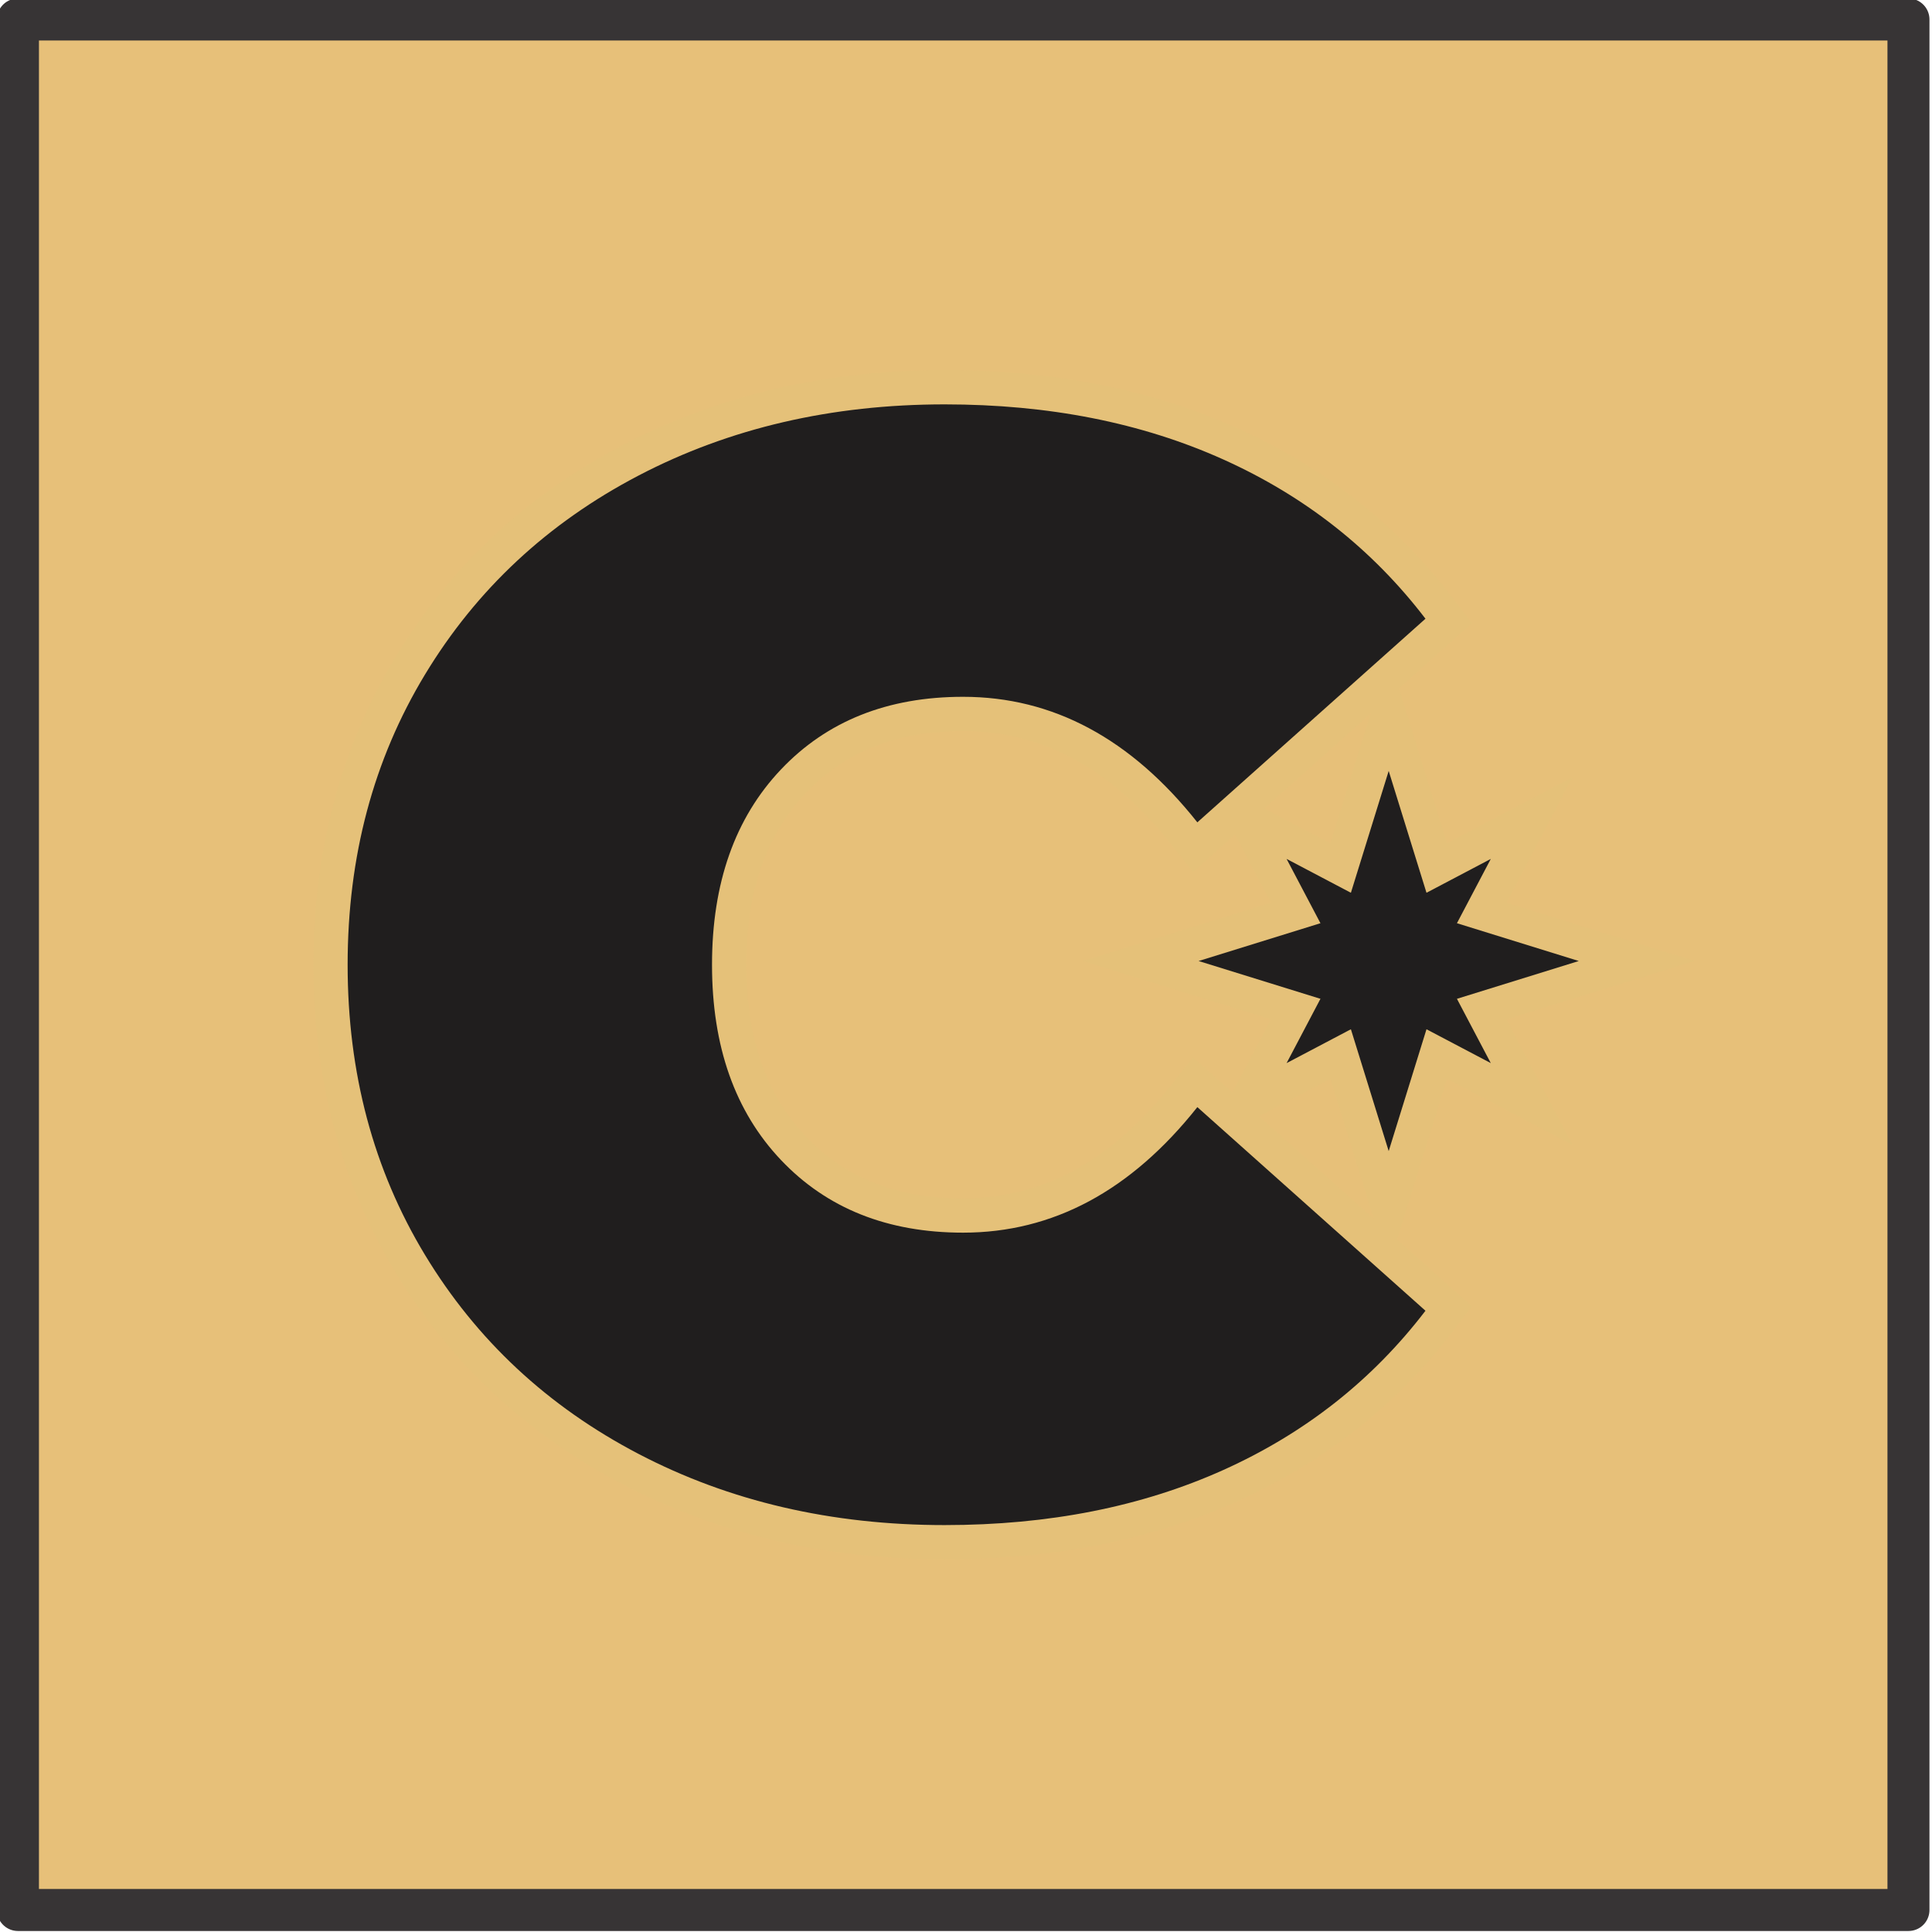 <?xml version="1.0" encoding="UTF-8"?> <!-- Creator: CorelDRAW --> <svg xmlns="http://www.w3.org/2000/svg" xmlns:xlink="http://www.w3.org/1999/xlink" xmlns:xodm="http://www.corel.com/coreldraw/odm/2003" xml:space="preserve" width="46mm" height="46mm" style="shape-rendering:geometricPrecision; text-rendering:geometricPrecision; image-rendering:optimizeQuality; fill-rule:evenodd; clip-rule:evenodd" viewBox="0 0 4600 4600"> <defs> <style type="text/css"> <![CDATA[ .str0 {stroke:#373435;stroke-width:100;stroke-linejoin:round;stroke-miterlimit:1.305} .fil3 {fill:#201E1E} .fil1 {fill:#E5C179} .fil0 {fill:#E7C079} .fil2 {fill:#201E1E;fill-rule:nonzero} ]]> </style> </defs> <g id="Слой_x0020_1">  <polygon class="fil0 str0" points="42.71,46.36 4543.96,46.36 4543.96,4547.61 42.71,4547.61 "></polygon> <path class="fil1" d="M3445.23 2007.78l298.9 -157.37 -157.36 298.9 447.48 138.82 -447.48 138.82 157.36 298.9 -298.91 -157.36 -118.74 382.77 178.19 159.05 -45.91 60.05c-136.03,177.88 -308.5,312.14 -512.51,403.94 -219.59,98.82 -457.12,138.41 -696.9,138.41 -268.44,0 -528.08,-54.04 -766.82,-178.77 -226.03,-118.1 -408.38,-285.45 -540.54,-503.97 -135.43,-223.94 -195.86,-471.83 -195.86,-732.99 0,-261.16 60.43,-509.04 195.86,-732.98 132.16,-218.53 314.51,-385.87 540.54,-503.97 238.74,-124.73 498.38,-178.77 766.82,-178.77 239.78,0 477.31,39.59 696.9,138.41 204.01,91.8 376.48,226.06 512.51,403.95l45.91 60.04 -173.88 155.21 114.44 368.91zm-510.92 593.42l91.74 -174.25 -447.49 -138.82 447.49 -138.82 -85.4 -162.21 -100.03 89.3 -53.71 -67.77c-126.62,-159.73 -285.41,-268.01 -493.81,-268.01 -145.05,0 -273.7,41.19 -374.59,147.68 -106.13,112.02 -141.68,257.49 -141.68,408.68 0,151.19 35.56,296.66 141.68,408.69 100.9,106.49 229.53,147.68 374.59,147.68 208.4,0 367.19,-108.27 493.81,-268.01l53.71 -67.77 93.69 83.63zm63.5 56.67l273.15 243.82 -103.37 -333.2 -169.78 89.38zm169.77 -650.1l95.77 -308.71 -253.07 225.9 157.3 82.81z"></path> <path class="fil2" d="M2249.35 3631.16c-269.75,0 -512.77,-56.5 -729.06,-169.51 -216.29,-113 -385.79,-270.97 -508.51,-473.89 -122.73,-202.91 -184.09,-433.17 -184.09,-690.78 0,-257.6 61.36,-487.85 184.09,-690.77 122.72,-202.93 292.22,-360.89 508.51,-473.89 216.29,-113 459.31,-169.51 729.06,-169.51 247.88,0 469.03,43.75 663.44,131.23 194.42,87.49 354.81,213.86 481.18,379.11l-543.15 484.82c-157.96,-199.27 -343.87,-298.91 -557.72,-298.91 -179.84,0 -324.43,57.72 -433.79,173.15 -109.36,115.44 -164.04,270.36 -164.04,464.77 0,194.42 54.68,349.34 164.04,464.78 109.36,115.44 253.95,173.15 433.79,173.15 213.85,0 399.76,-99.63 557.72,-298.92l543.15 484.83c-126.37,165.25 -286.76,291.62 -481.18,379.11 -194.41,87.48 -415.56,131.23 -663.44,131.23z"></path> <g id="_2213251136688"> <g> <polygon class="fil3" points="3306.41,1835.55 3446.81,2288.13 3306.41,2740.71 3166.01,2288.13 "></polygon> <polygon class="fil3" points="2853.83,2288.13 3306.41,2147.73 3758.99,2288.13 3306.41,2428.53 "></polygon> </g> <g> <polygon class="fil3" points="3063.33,2045.05 3381.82,2212.72 3549.49,2531.21 3231,2363.54 "></polygon> <polygon class="fil3" points="3063.33,2531.21 3231,2212.72 3549.49,2045.05 3381.82,2363.54 "></polygon> </g> </g> </g> </svg> 